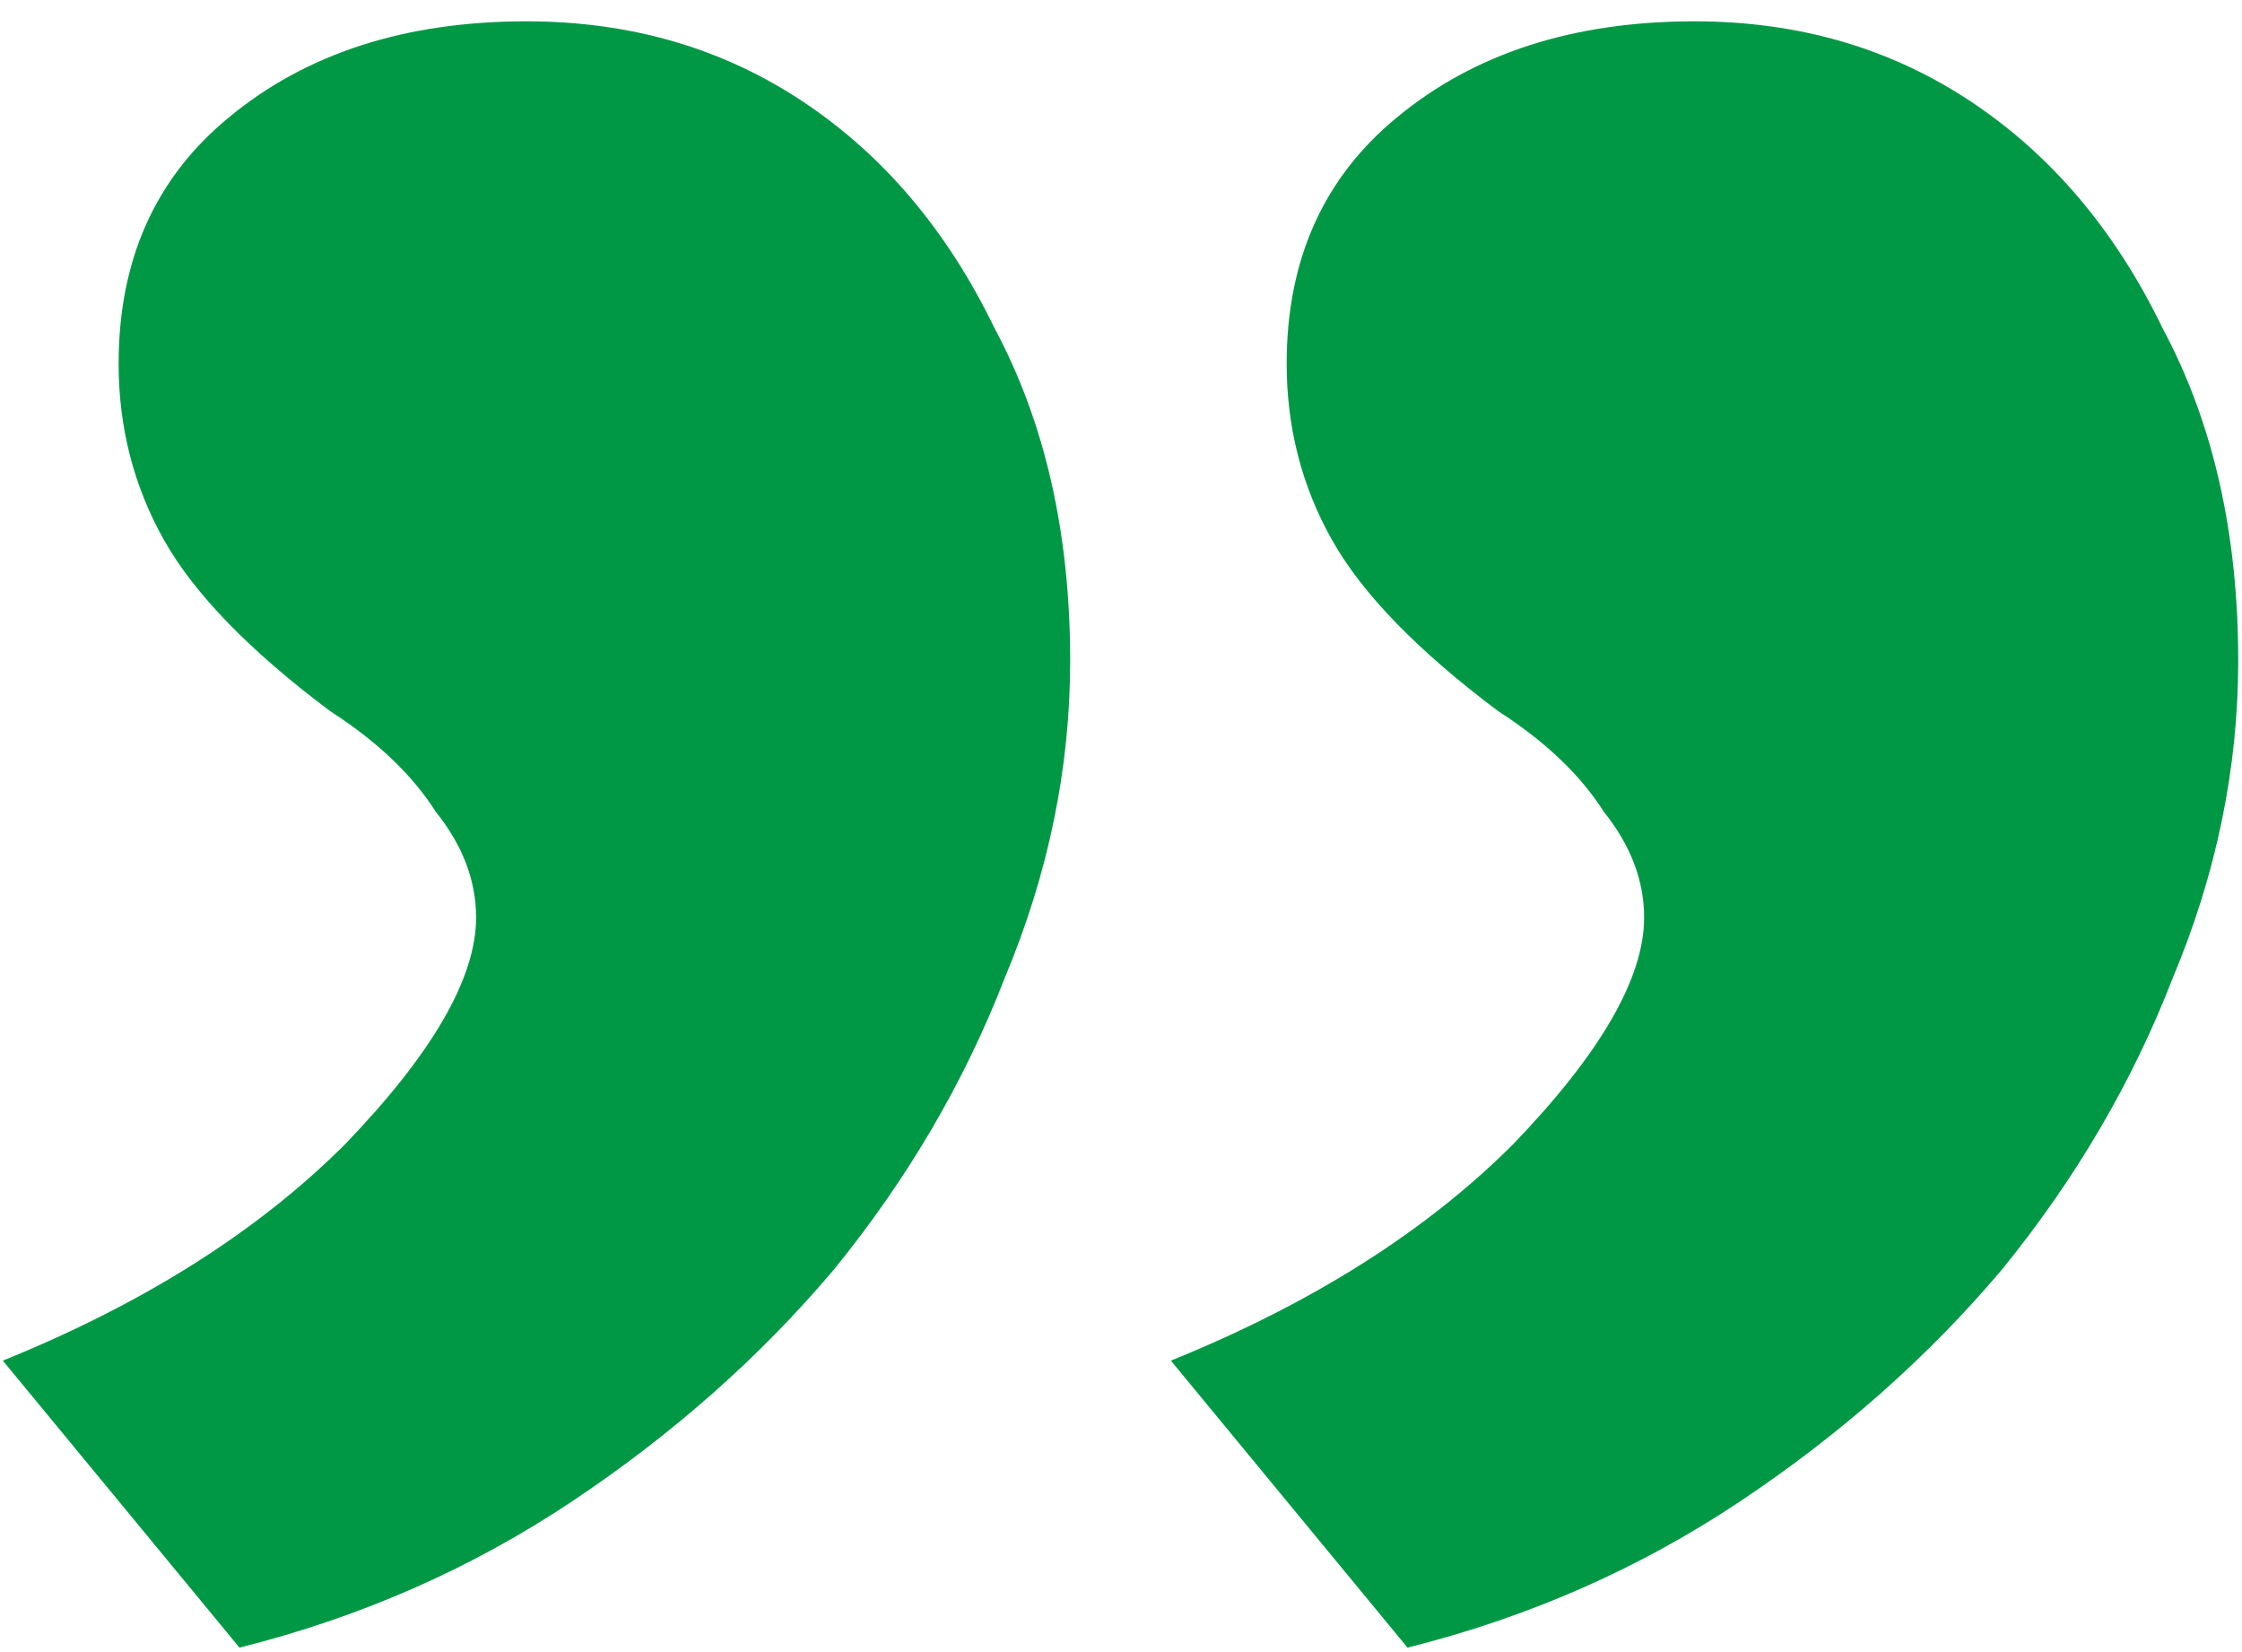 <svg xmlns="http://www.w3.org/2000/svg" width="57" height="42" viewBox="0 0 57 42" fill="none"><path d="M6.088 41.886L0.072 34.59C3.656 33.139 6.557 31.305 8.776 29.086C10.995 26.782 12.104 24.862 12.104 23.326C12.104 22.387 11.763 21.491 11.08 20.638C10.483 19.699 9.587 18.846 8.392 18.078C6.344 16.542 4.936 15.091 4.168 13.726C3.4 12.361 3.016 10.867 3.016 9.246C3.016 6.601 3.955 4.51 5.832 2.974C7.795 1.353 10.312 0.542 13.384 0.542C16.029 0.542 18.376 1.225 20.424 2.59C22.472 3.955 24.093 5.875 25.288 8.35C26.568 10.739 27.208 13.555 27.208 16.798C27.208 19.529 26.653 22.217 25.544 24.862C24.52 27.507 23.069 29.982 21.192 32.286C19.315 34.505 17.096 36.467 14.536 38.174C11.976 39.881 9.16 41.118 6.088 41.886ZM35.784 41.886L29.768 34.59C33.352 33.139 36.253 31.305 38.472 29.086C40.691 26.782 41.8 24.862 41.8 23.326C41.8 22.387 41.459 21.491 40.776 20.638C40.179 19.699 39.283 18.846 38.088 18.078C36.04 16.542 34.632 15.091 33.864 13.726C33.096 12.361 32.712 10.867 32.712 9.246C32.712 6.601 33.651 4.51 35.528 2.974C37.491 1.353 40.008 0.542 43.08 0.542C45.725 0.542 48.072 1.225 50.12 2.59C52.168 3.955 53.789 5.875 54.984 8.35C56.264 10.739 56.904 13.555 56.904 16.798C56.904 19.529 56.349 22.217 55.24 24.862C54.216 27.507 52.765 29.982 50.888 32.286C49.011 34.505 46.792 36.467 44.232 38.174C41.672 39.881 38.856 41.118 35.784 41.886Z" fill="#009845"></path></svg>